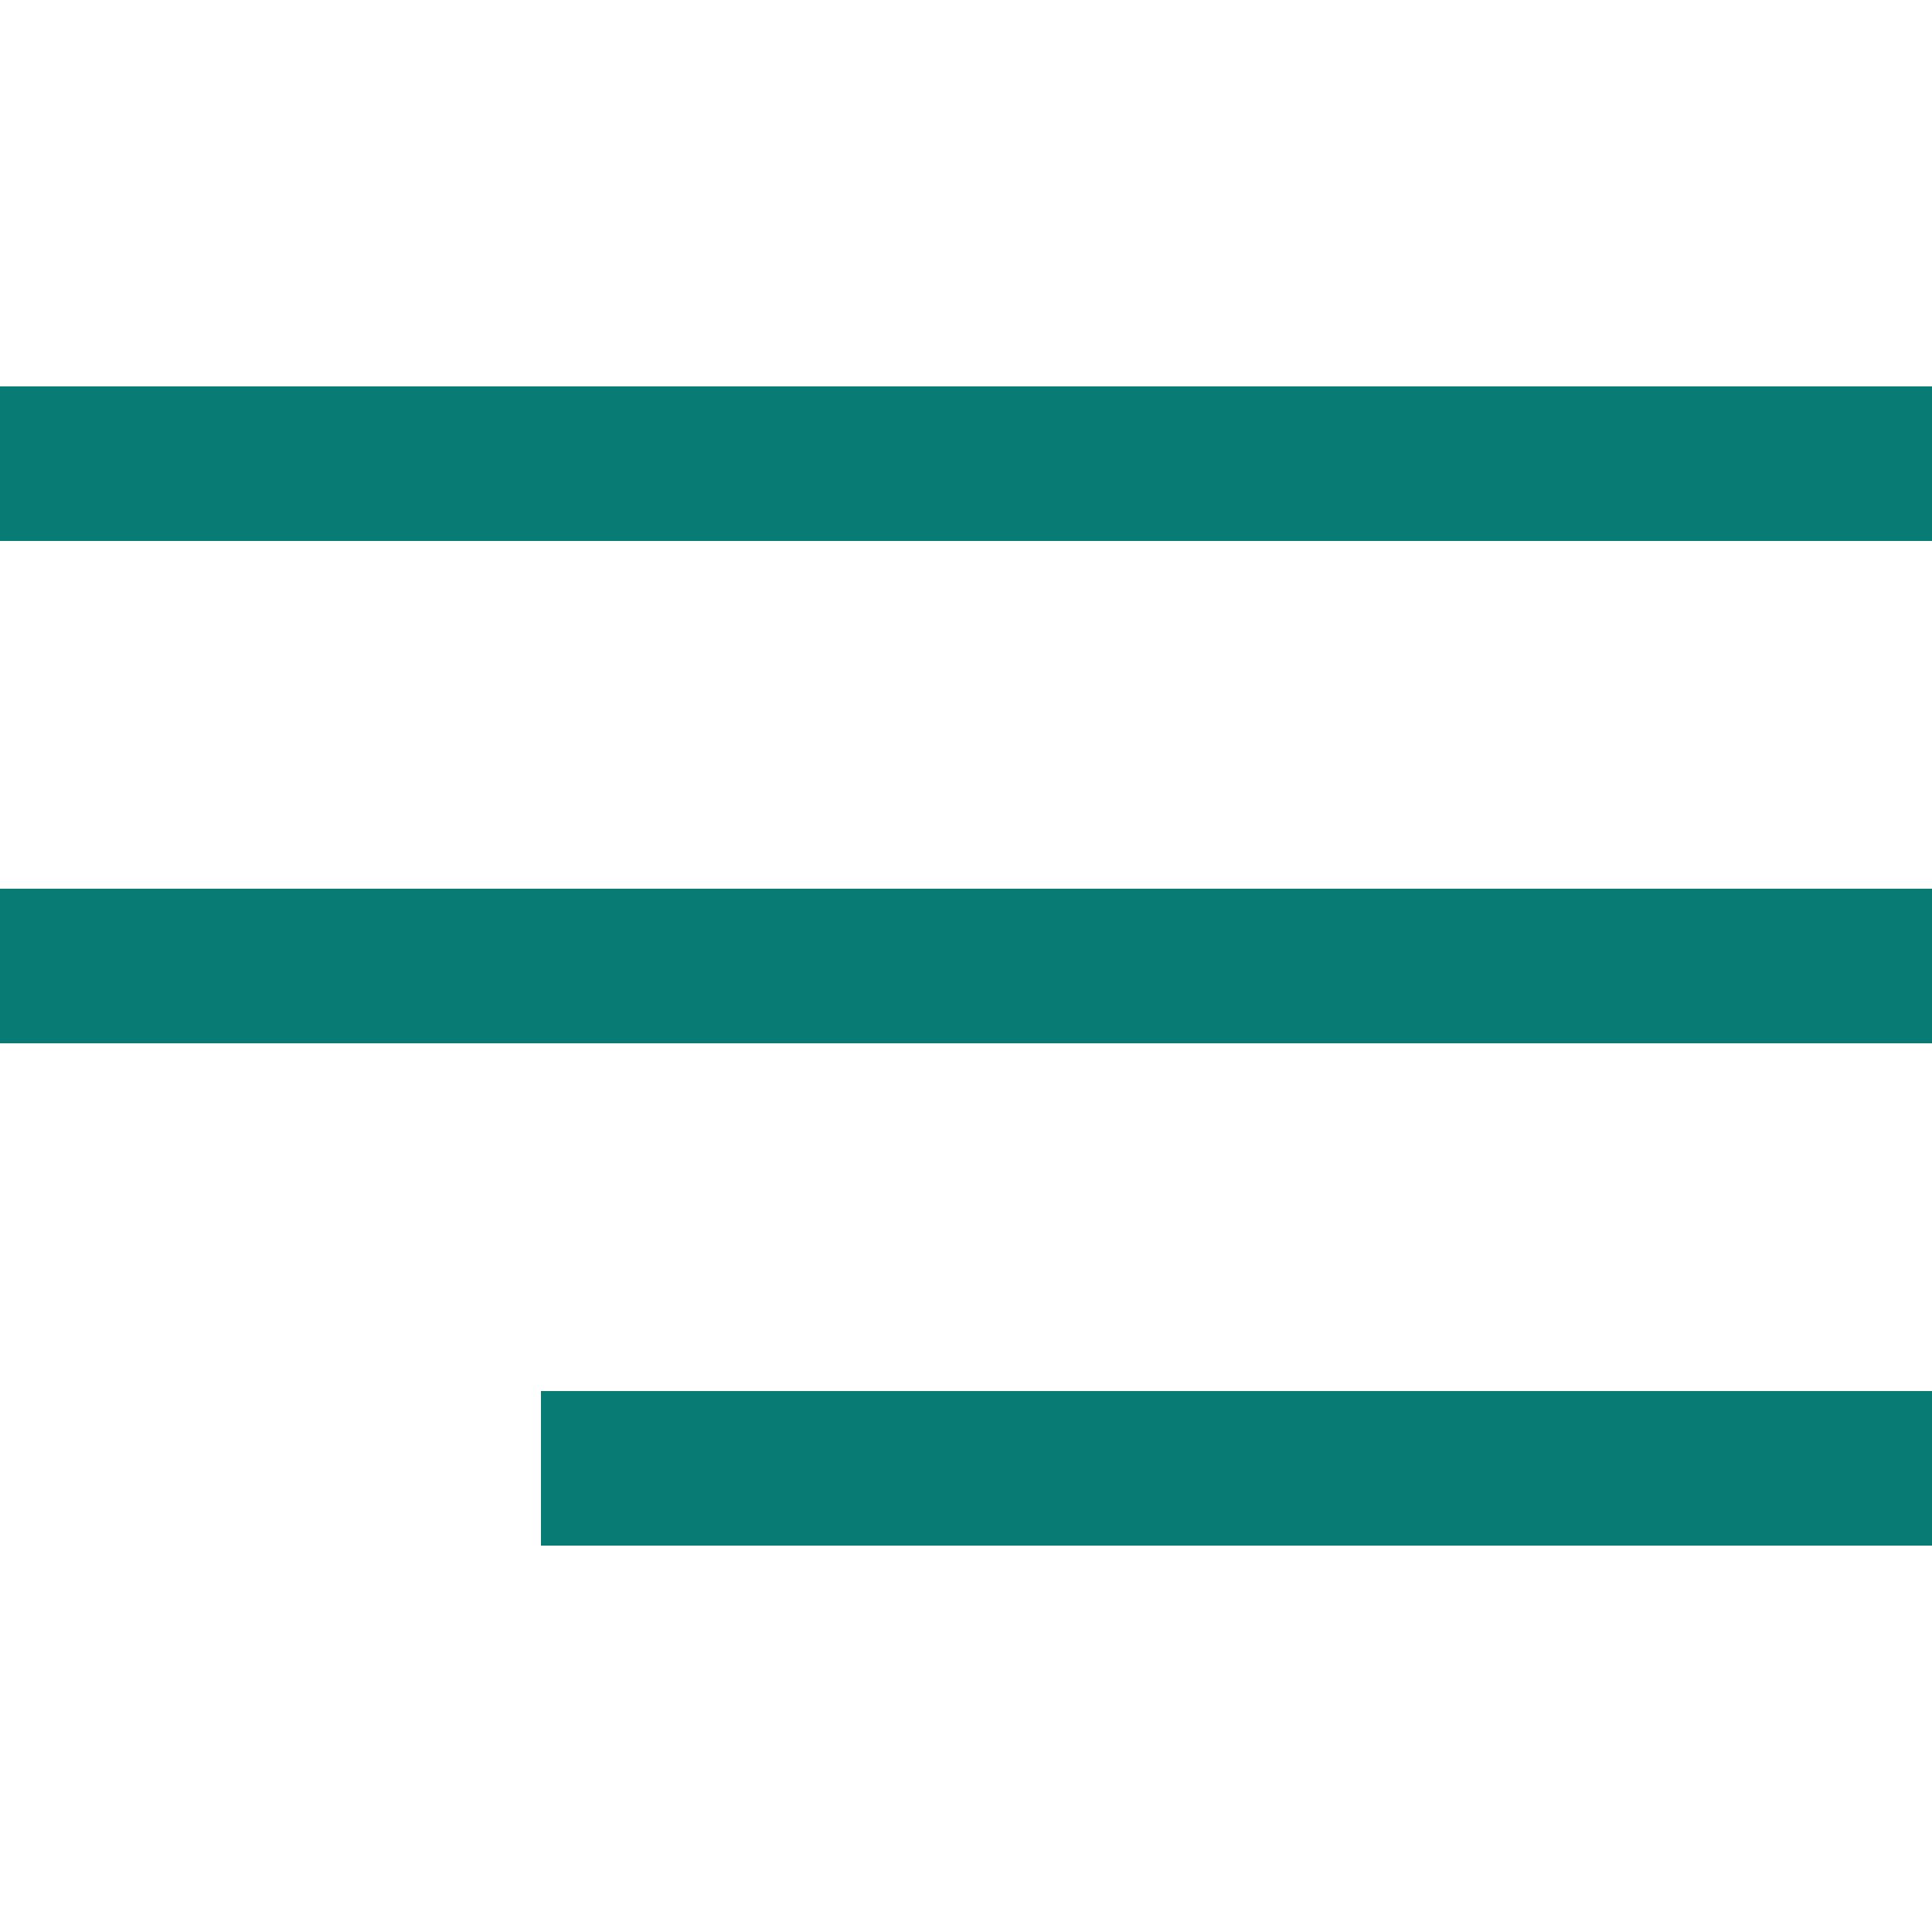<?xml version="1.0" encoding="UTF-8"?> <svg xmlns="http://www.w3.org/2000/svg" width="50" height="50" viewBox="0 0 50 50" fill="none"><rect y="10" width="50" height="4" fill="#097B75"></rect><rect y="23" width="50" height="4" fill="#097B75"></rect><rect x="14" y="36" width="36" height="4" fill="#097B75"></rect></svg> 
